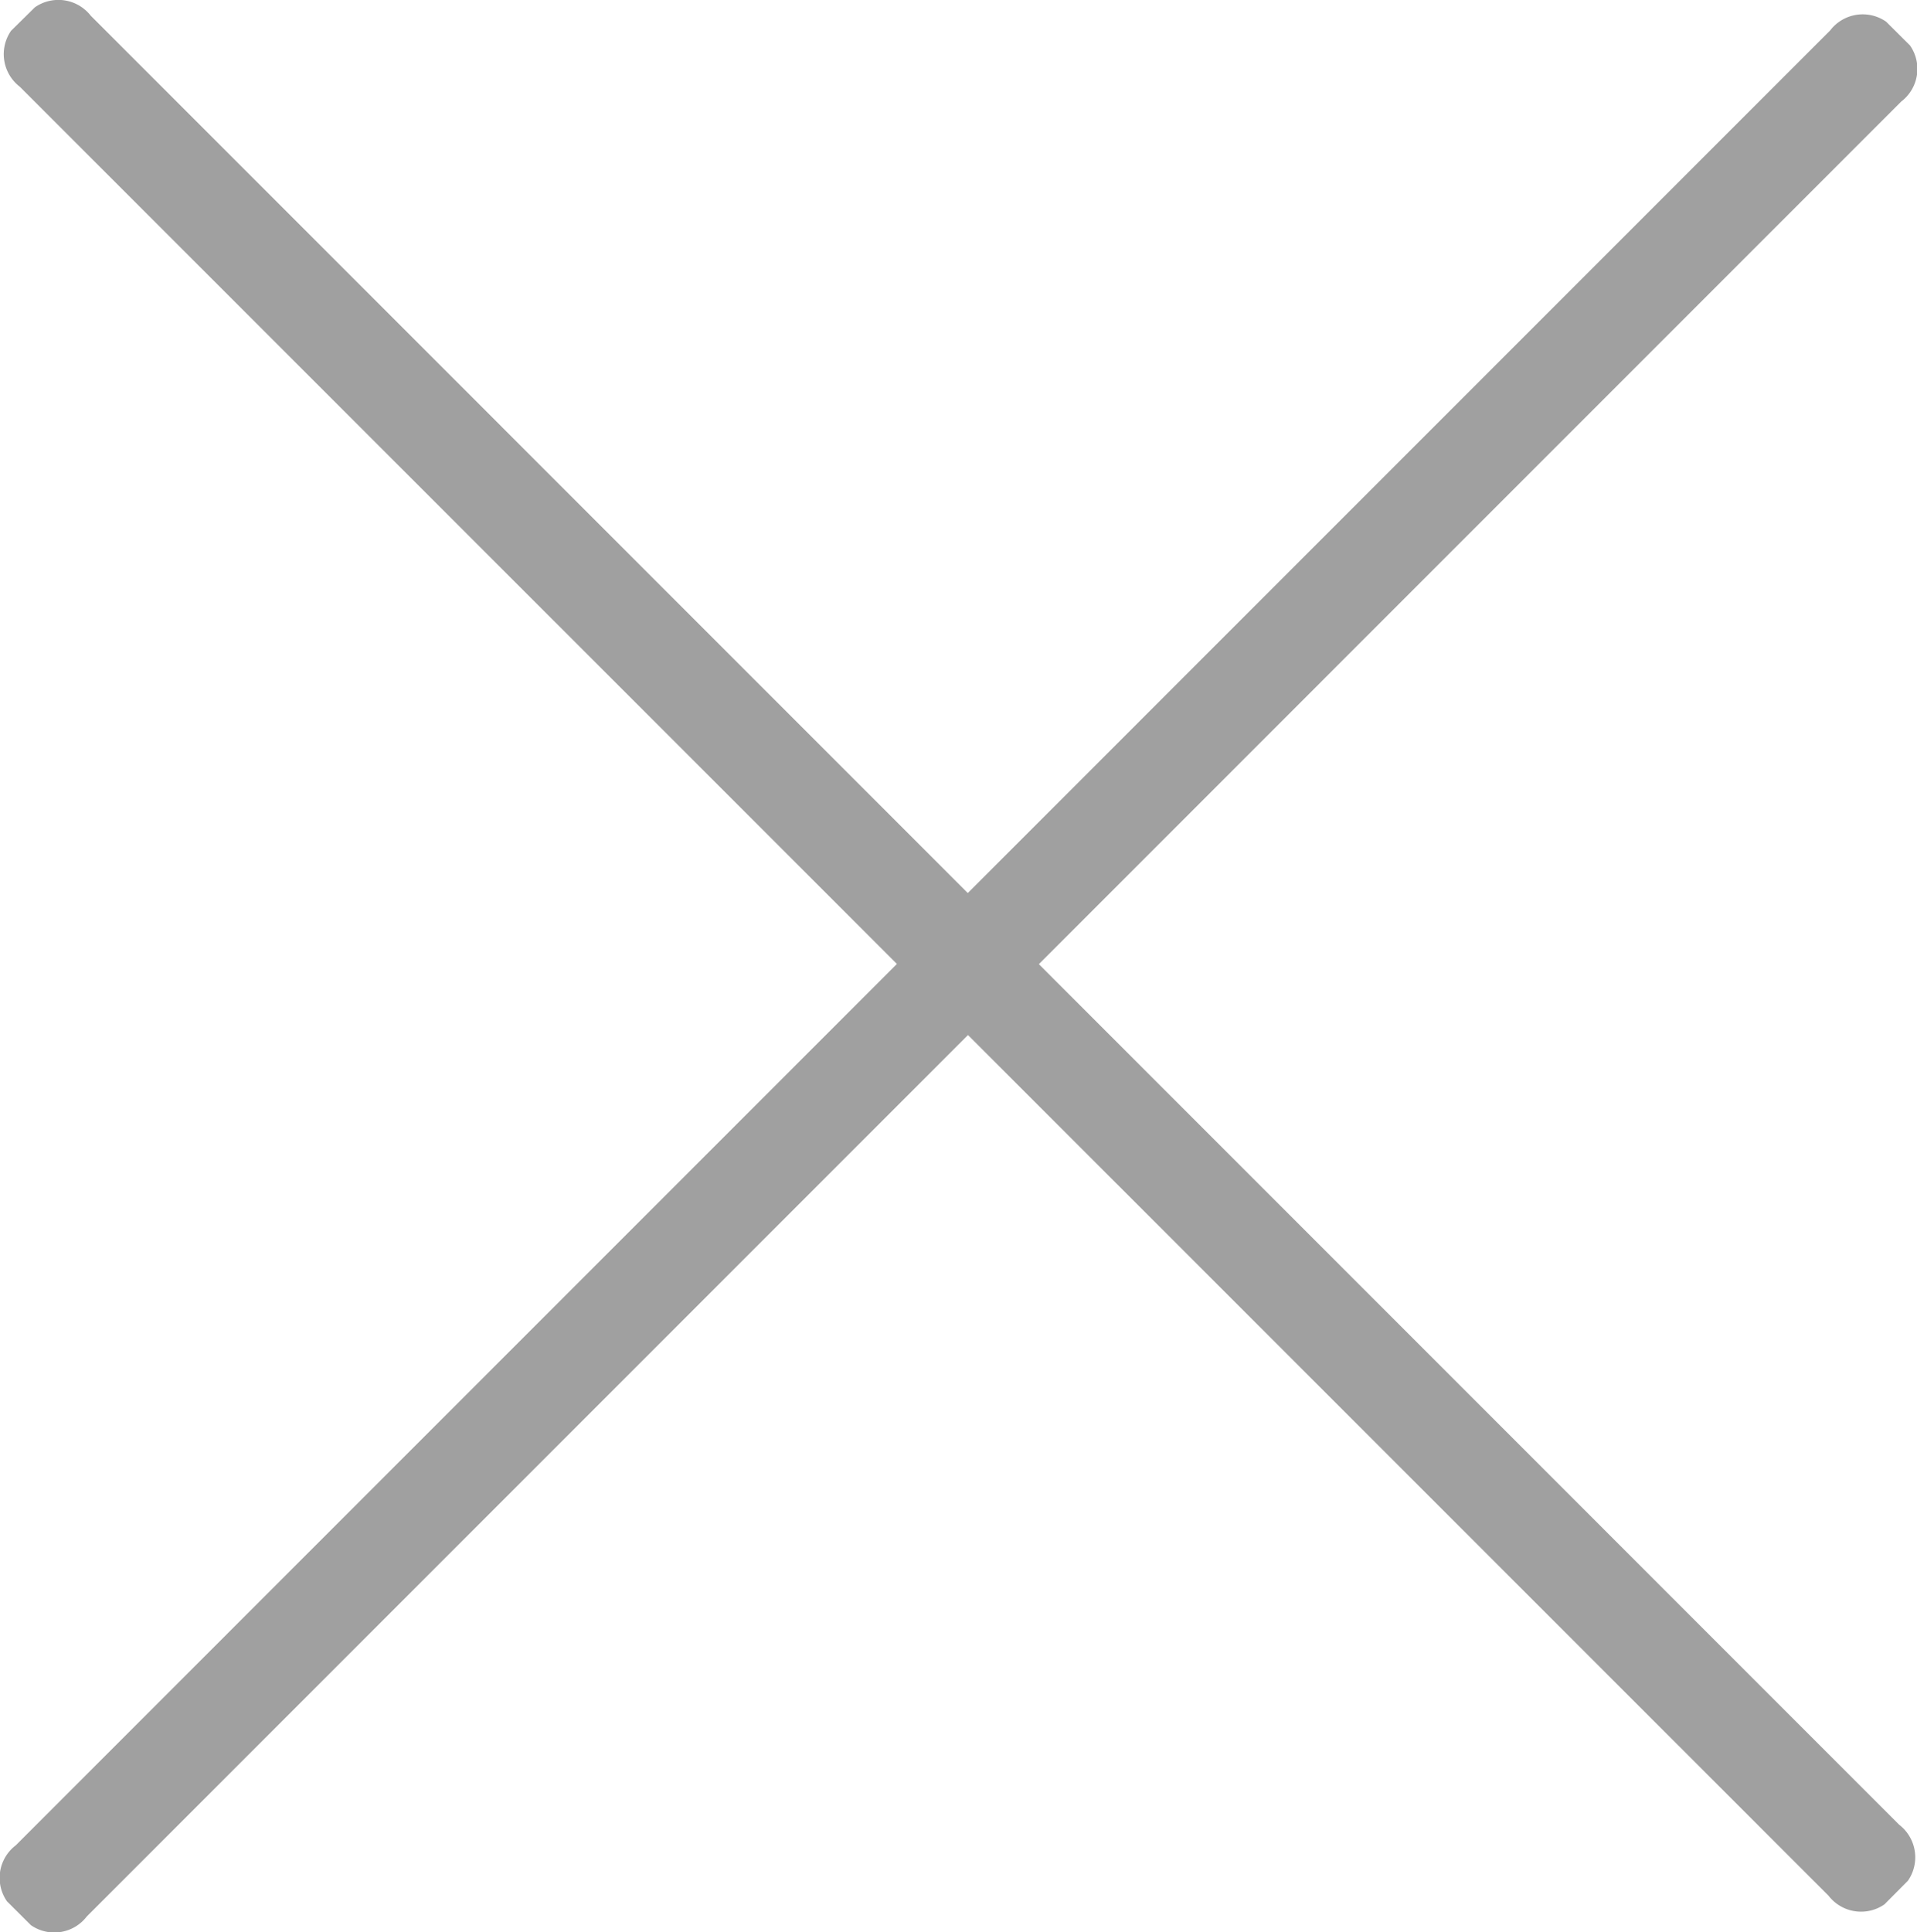 <svg id="menu-button" xmlns="http://www.w3.org/2000/svg" width="57.18" height="57.625" viewBox="0 0 57.18 57.625">
<defs>
    <style>
      .cls-1 {
        fill: #a0a0a0;
        fill-rule: evenodd;
      }
    </style>
  </defs>
  <path id="長方形_1" data-name="長方形 1" class="cls-1" d="M2262.35,102.03l54.12-54.123a1.223,1.223,0,0,1,1.67-.26l0.71,0.707a1.222,1.222,0,0,1-.26,1.674l-54.12,54.122a1.222,1.222,0,0,1-1.67.259l-0.71-.707A1.221,1.221,0,0,1,2262.35,102.03Z" transform="translate(-2261.88 -47)"/>
  <path id="長方形_1-2" data-name="長方形 1" class="cls-1" d="M2264.59,47.472l53.94,53.945a1.225,1.225,0,0,1,.26,1.668l-0.7.705a1.226,1.226,0,0,1-1.67-.259l-53.95-53.945a1.225,1.225,0,0,1-.26-1.668l0.71-.7A1.226,1.226,0,0,1,2264.59,47.472Z" transform="translate(-2261.88 -47)"/>
</svg>
